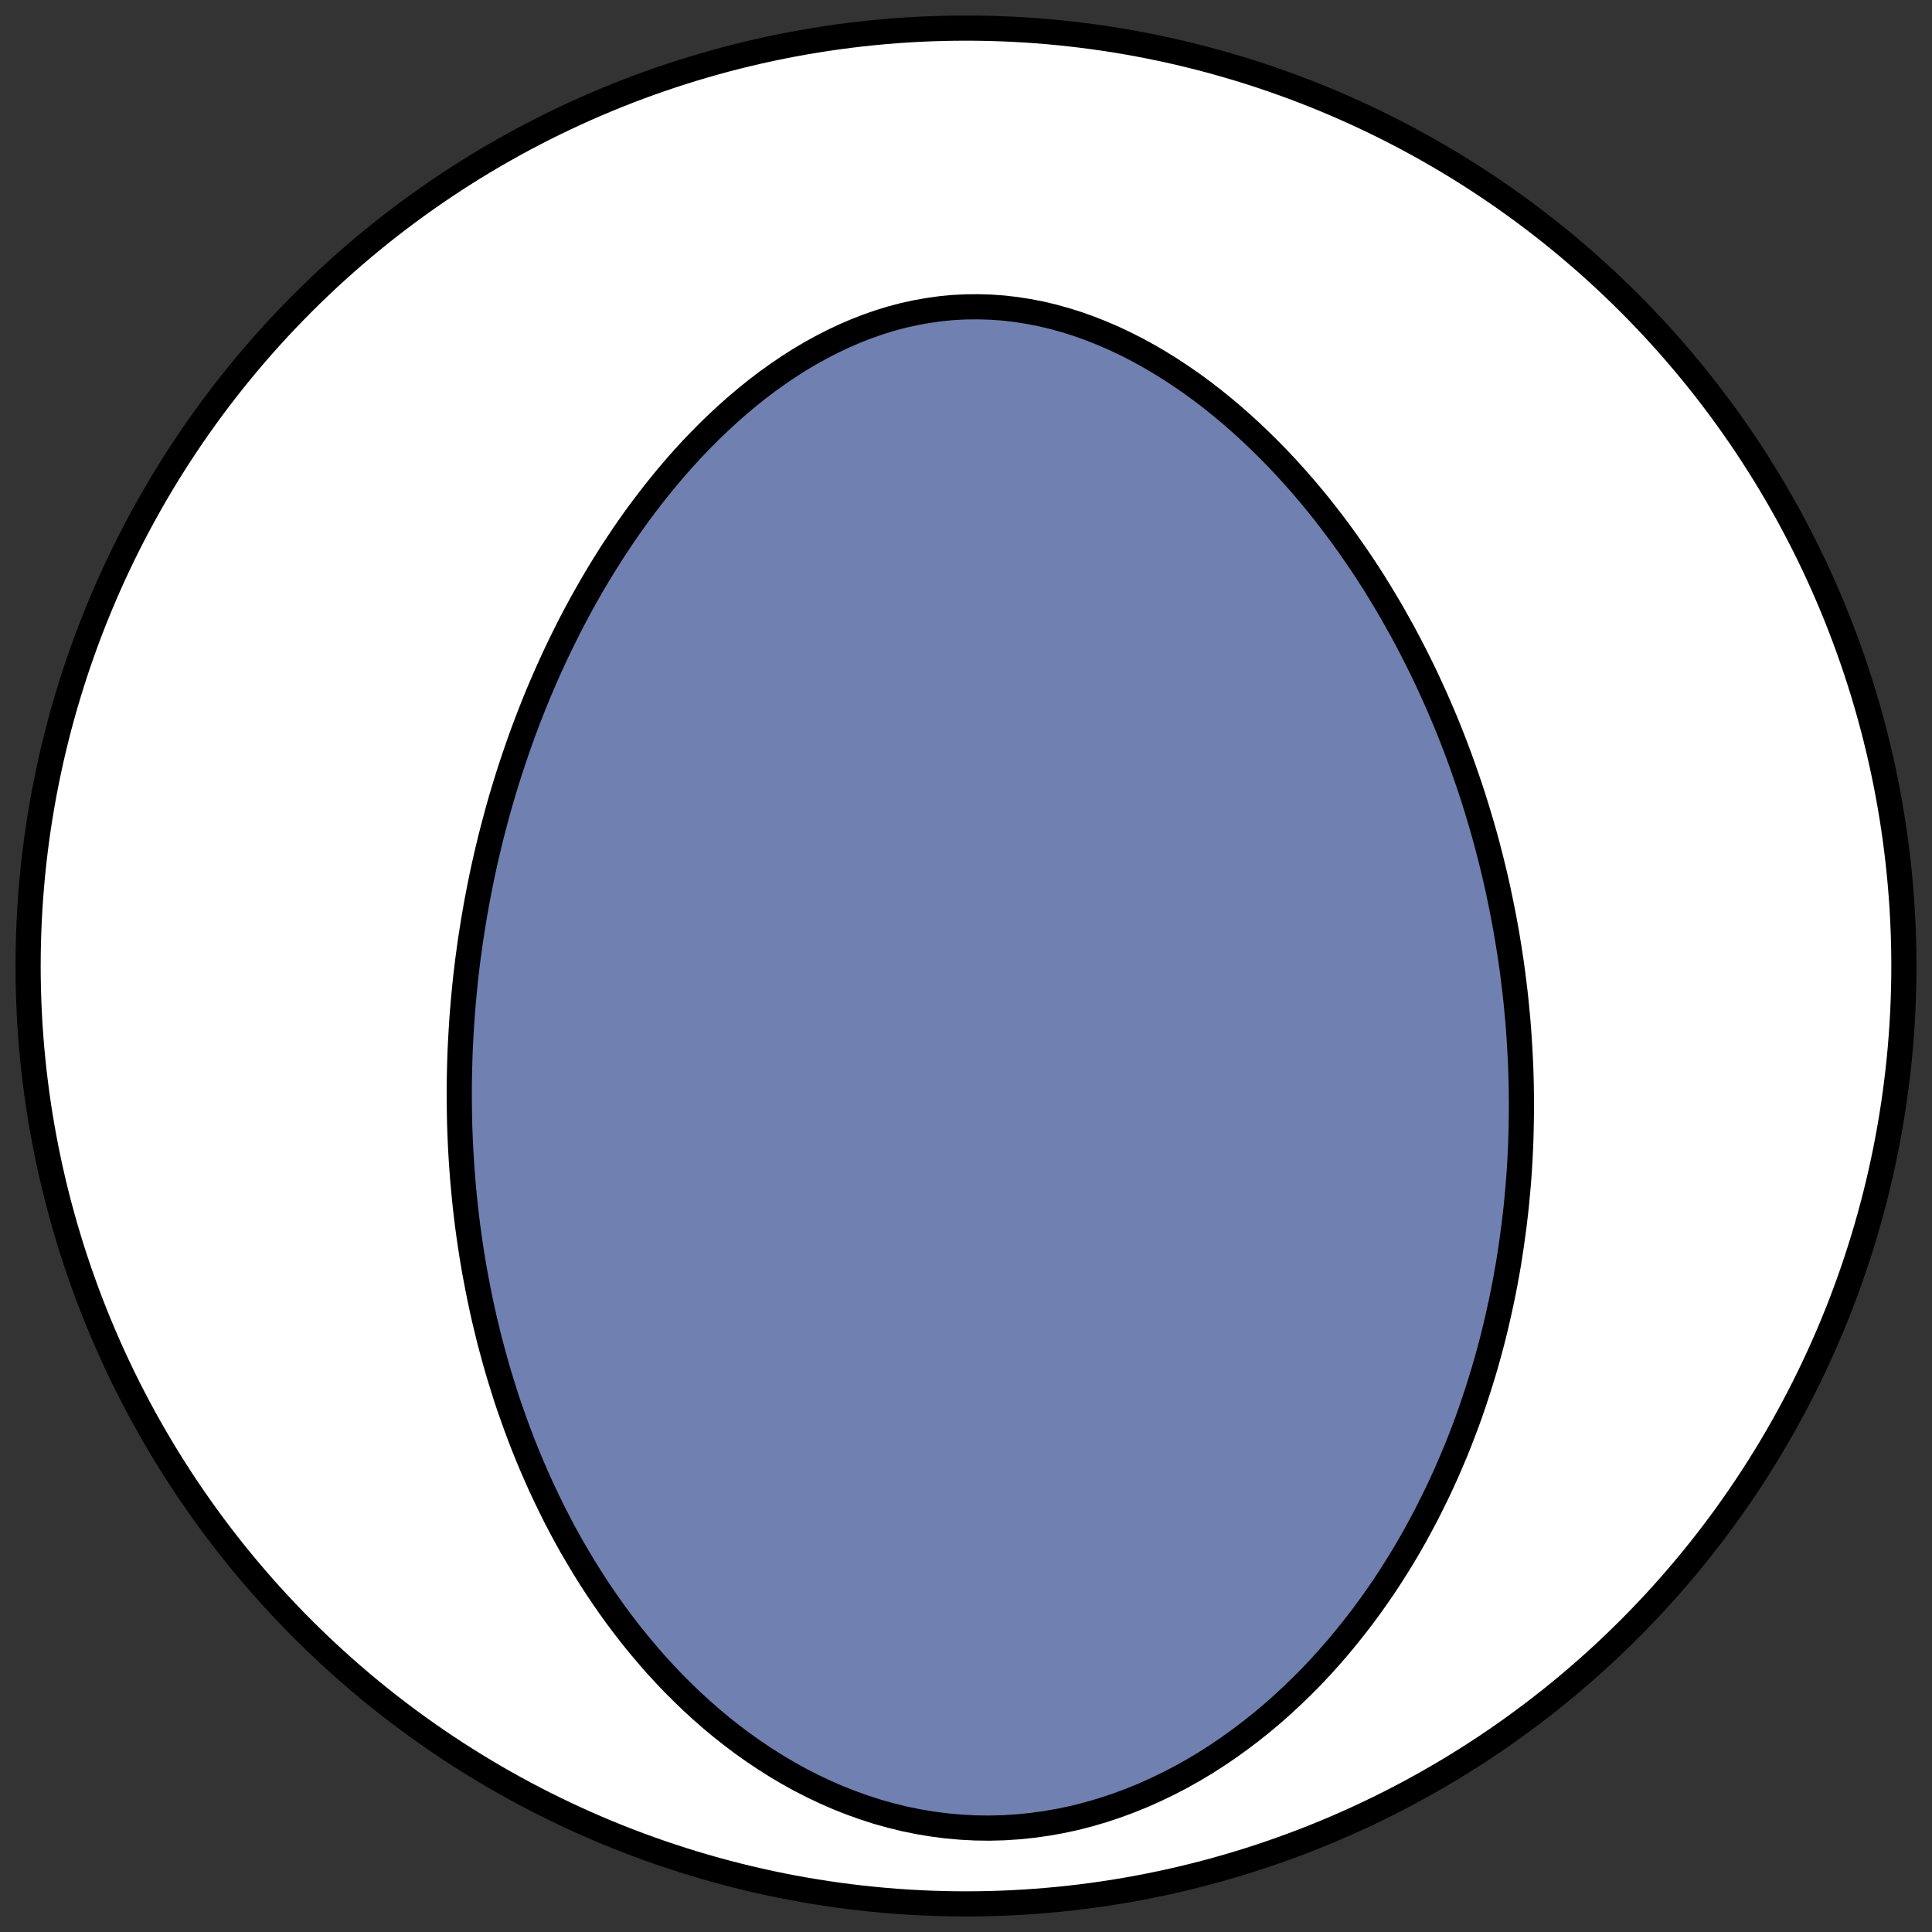 <?xml version="1.0" encoding="utf-8" standalone="no"?>
<!DOCTYPE svg PUBLIC "-//W3C//DTD SVG 1.1//EN"
  "http://www.w3.org/Graphics/SVG/1.1/DTD/svg11.dtd">
<!-- Created with matplotlib (https://matplotlib.org/) -->
<svg height="30.722pt" version="1.1" viewBox="0 0 30.722 30.722" width="30.722pt" xmlns="http://www.w3.org/2000/svg" xmlns:xlink="http://www.w3.org/1999/xlink">
 <rect x="0" y="0" width="30.722" height="30.722" fill="#333333" stroke="none"/>
 <defs>
  <style type="text/css">
*{stroke-linecap:butt;stroke-linejoin:round;}
  </style>
 </defs>
 <g id="figure_1">
  <g id="patch_1">
   <path d="M 0 30.722 
L 30.722 30.722 
L 30.722 0 
L 0 0 
z
" style="fill:none;"/>
  </g>
  <g id="axes_1">
   <g id="patch_2">
    <path clip-path="url(#pf58ac93e5f)" d="M 15.361 30.275 
C 19.316 30.275 23.11 28.704 25.907 25.907 
C 28.704 23.11 30.275 19.316 30.275 15.361 
C 30.275 11.406 28.704 7.612 25.907 4.816 
C 23.11 2.019 19.316 0.447 15.361 0.447 
C 11.406 0.447 7.612 2.019 4.816 4.816 
C 2.019 7.612 0.447 11.406 0.447 15.361 
C 0.447 19.316 2.019 23.11 4.816 25.907 
C 7.612 28.704 11.406 30.275 15.361 30.275 
z
" style="fill:#ffffff;stroke:#000000;stroke-linejoin:miter;stroke-width:0.4;"/>
   </g>
   <g id="patch_3">
    <path clip-path="url(#pf58ac93e5f)" d="M 7.308 16.997 
L 7.312 16.853 
L 7.317 16.708 
L 7.324 16.563 
L 7.332 16.419 
L 7.341 16.274 
L 7.351 16.129 
L 7.363 15.984 
L 7.376 15.839 
L 7.39 15.694 
L 7.405 15.548 
L 7.422 15.403 
L 7.44 15.257 
L 7.46 15.111 
L 7.48 14.964 
L 7.503 14.818 
L 7.526 14.671 
L 7.551 14.524 
L 7.577 14.376 
L 7.605 14.228 
L 7.634 14.08 
L 7.664 13.932 
L 7.696 13.783 
L 7.73 13.633 
L 7.765 13.484 
L 7.801 13.333 
L 7.84 13.183 
L 7.88 13.032 
L 7.921 12.88 
L 7.964 12.728 
L 8.009 12.576 
L 8.056 12.423 
L 8.104 12.27 
L 8.155 12.116 
L 8.207 11.962 
L 8.261 11.807 
L 8.317 11.652 
L 8.375 11.497 
L 8.435 11.341 
L 8.497 11.184 
L 8.561 11.028 
L 8.628 10.871 
L 8.697 10.713 
L 8.768 10.555 
L 8.841 10.397 
L 8.917 10.239 
L 8.995 10.081 
L 9.075 9.922 
L 9.159 9.763 
L 9.244 9.605 
L 9.333 9.446 
L 9.424 9.287 
L 9.518 9.129 
L 9.615 8.971 
L 9.714 8.813 
L 9.817 8.656 
L 9.922 8.499 
L 10.031 8.342 
L 10.142 8.187 
L 10.257 8.033 
L 10.375 7.879 
L 10.496 7.727 
L 10.62 7.576 
L 10.747 7.427 
L 10.878 7.279 
L 11.012 7.133 
L 11.15 6.99 
L 11.291 6.848 
L 11.435 6.71 
L 11.582 6.574 
L 11.733 6.441 
L 11.888 6.311 
L 12.045 6.185 
L 12.206 6.063 
L 12.371 5.945 
L 12.538 5.832 
L 12.708 5.723 
L 12.882 5.62 
L 13.059 5.522 
L 13.238 5.43 
L 13.42 5.344 
L 13.605 5.264 
L 13.792 5.191 
L 13.981 5.125 
L 14.173 5.066 
L 14.366 5.015 
L 14.561 4.972 
L 14.758 4.937 
L 14.956 4.909 
L 15.154 4.89 
L 15.354 4.88 
L 15.553 4.878 
L 15.753 4.884 
L 15.953 4.898 
L 16.152 4.921 
L 16.351 4.952 
L 16.549 4.99 
L 16.746 5.037 
L 16.941 5.091 
L 17.135 5.152 
L 17.326 5.22 
L 17.516 5.295 
L 17.704 5.376 
L 17.889 5.463 
L 18.072 5.556 
L 18.252 5.654 
L 18.43 5.758 
L 18.604 5.866 
L 18.776 5.979 
L 18.945 6.095 
L 19.11 6.216 
L 19.272 6.34 
L 19.431 6.468 
L 19.587 6.599 
L 19.74 6.733 
L 19.889 6.869 
L 20.035 7.008 
L 20.178 7.149 
L 20.318 7.292 
L 20.454 7.436 
L 20.587 7.583 
L 20.717 7.731 
L 20.843 7.88 
L 20.967 8.03 
L 21.087 8.182 
L 21.204 8.334 
L 21.318 8.487 
L 21.429 8.641 
L 21.537 8.795 
L 21.643 8.95 
L 21.745 9.105 
L 21.845 9.26 
L 21.941 9.416 
L 22.035 9.572 
L 22.127 9.728 
L 22.215 9.884 
L 22.302 10.04 
L 22.385 10.195 
L 22.466 10.351 
L 22.545 10.507 
L 22.622 10.662 
L 22.696 10.818 
L 22.767 10.973 
L 22.837 11.127 
L 22.904 11.282 
L 22.97 11.436 
L 23.033 11.59 
L 23.094 11.743 
L 23.153 11.896 
L 23.21 12.049 
L 23.265 12.202 
L 23.318 12.354 
L 23.37 12.506 
L 23.42 12.657 
L 23.467 12.808 
L 23.513 12.959 
L 23.558 13.109 
L 23.601 13.259 
L 23.642 13.409 
L 23.681 13.559 
L 23.719 13.708 
L 23.755 13.857 
L 23.79 14.005 
L 23.823 14.154 
L 23.854 14.302 
L 23.884 14.45 
L 23.913 14.597 
L 23.94 14.745 
L 23.966 14.892 
L 23.99 15.039 
L 24.013 15.186 
L 24.035 15.333 
L 24.055 15.48 
L 24.073 15.627 
L 24.091 15.773 
L 24.107 15.92 
L 24.121 16.066 
L 24.135 16.213 
L 24.147 16.359 
L 24.157 16.506 
L 24.166 16.653 
L 24.174 16.799 
L 24.181 16.946 
L 24.186 17.093 
L 24.19 17.24 
L 24.192 17.387 
L 24.193 17.535 
L 24.193 17.682 
L 24.191 17.83 
L 24.188 17.978 
L 24.184 18.127 
L 24.178 18.275 
L 24.171 18.424 
L 24.162 18.574 
L 24.152 18.723 
L 24.14 18.873 
L 24.126 19.023 
L 24.112 19.174 
L 24.095 19.325 
L 24.077 19.477 
L 24.057 19.629 
L 24.036 19.781 
L 24.013 19.934 
L 23.989 20.088 
L 23.962 20.242 
L 23.934 20.396 
L 23.904 20.551 
L 23.872 20.706 
L 23.838 20.862 
L 23.802 21.019 
L 23.765 21.176 
L 23.725 21.334 
L 23.683 21.492 
L 23.639 21.651 
L 23.593 21.81 
L 23.544 21.97 
L 23.493 22.13 
L 23.44 22.291 
L 23.385 22.452 
L 23.327 22.614 
L 23.266 22.776 
L 23.203 22.939 
L 23.137 23.102 
L 23.068 23.265 
L 22.997 23.429 
L 22.922 23.593 
L 22.845 23.757 
L 22.764 23.921 
L 22.681 24.086 
L 22.594 24.25 
L 22.504 24.415 
L 22.411 24.58 
L 22.314 24.744 
L 22.213 24.908 
L 22.109 25.072 
L 22.002 25.235 
L 21.89 25.397 
L 21.775 25.559 
L 21.656 25.72 
L 21.532 25.88 
L 21.405 26.039 
L 21.274 26.197 
L 21.138 26.353 
L 20.999 26.507 
L 20.855 26.66 
L 20.706 26.81 
L 20.553 26.958 
L 20.396 27.104 
L 20.235 27.247 
L 20.069 27.386 
L 19.898 27.523 
L 19.724 27.655 
L 19.545 27.784 
L 19.361 27.909 
L 19.174 28.029 
L 18.982 28.144 
L 18.786 28.254 
L 18.586 28.358 
L 18.383 28.456 
L 18.176 28.549 
L 17.966 28.634 
L 17.752 28.713 
L 17.536 28.785 
L 17.317 28.849 
L 17.095 28.906 
L 16.872 28.954 
L 16.647 28.994 
L 16.42 29.026 
L 16.193 29.049 
L 15.965 29.064 
L 15.737 29.07 
L 15.509 29.067 
L 15.282 29.055 
L 15.056 29.035 
L 14.831 29.006 
L 14.607 28.969 
L 14.386 28.924 
L 14.167 28.87 
L 13.951 28.81 
L 13.738 28.741 
L 13.528 28.666 
L 13.321 28.584 
L 13.117 28.495 
L 12.918 28.4 
L 12.722 28.3 
L 12.531 28.194 
L 12.343 28.083 
L 12.16 27.967 
L 11.981 27.847 
L 11.806 27.723 
L 11.635 27.594 
L 11.469 27.463 
L 11.307 27.328 
L 11.149 27.189 
L 10.996 27.049 
L 10.847 26.905 
L 10.702 26.76 
L 10.562 26.612 
L 10.425 26.463 
L 10.293 26.311 
L 10.165 26.159 
L 10.04 26.005 
L 9.92 25.85 
L 9.803 25.694 
L 9.69 25.537 
L 9.581 25.379 
L 9.475 25.221 
L 9.373 25.062 
L 9.274 24.903 
L 9.179 24.743 
L 9.086 24.584 
L 8.997 24.424 
L 8.911 24.264 
L 8.828 24.104 
L 8.749 23.945 
L 8.672 23.785 
L 8.597 23.626 
L 8.526 23.466 
L 8.457 23.308 
L 8.391 23.149 
L 8.327 22.991 
L 8.266 22.833 
L 8.207 22.675 
L 8.151 22.518 
L 8.096 22.362 
L 8.044 22.206 
L 7.995 22.05 
L 7.947 21.895 
L 7.901 21.74 
L 7.858 21.586 
L 7.816 21.432 
L 7.776 21.279 
L 7.739 21.126 
L 7.702 20.974 
L 7.668 20.822 
L 7.636 20.671 
L 7.605 20.52 
L 7.576 20.369 
L 7.548 20.219 
L 7.522 20.069 
L 7.498 19.92 
L 7.475 19.771 
L 7.454 19.623 
L 7.434 19.475 
L 7.416 19.327 
L 7.399 19.18 
L 7.384 19.033 
L 7.37 18.886 
L 7.357 18.74 
L 7.346 18.594 
L 7.336 18.448 
L 7.327 18.302 
L 7.32 18.156 
L 7.314 18.011 
L 7.309 17.866 
L 7.306 17.721 
L 7.304 17.576 
L 7.303 17.431 
L 7.303 17.286 
L 7.305 17.142 
L 7.308 16.997 
z
" style="fill:#7080b0;stroke:#000000;stroke-linejoin:miter;stroke-width:0.4;"/>
   </g>
  </g>
 </g>
 <defs>
  <clipPath id="pf58ac93e5f">
   <rect height="30.722" width="30.722" x="0" y="0"/>
  </clipPath>
 </defs>
</svg>
